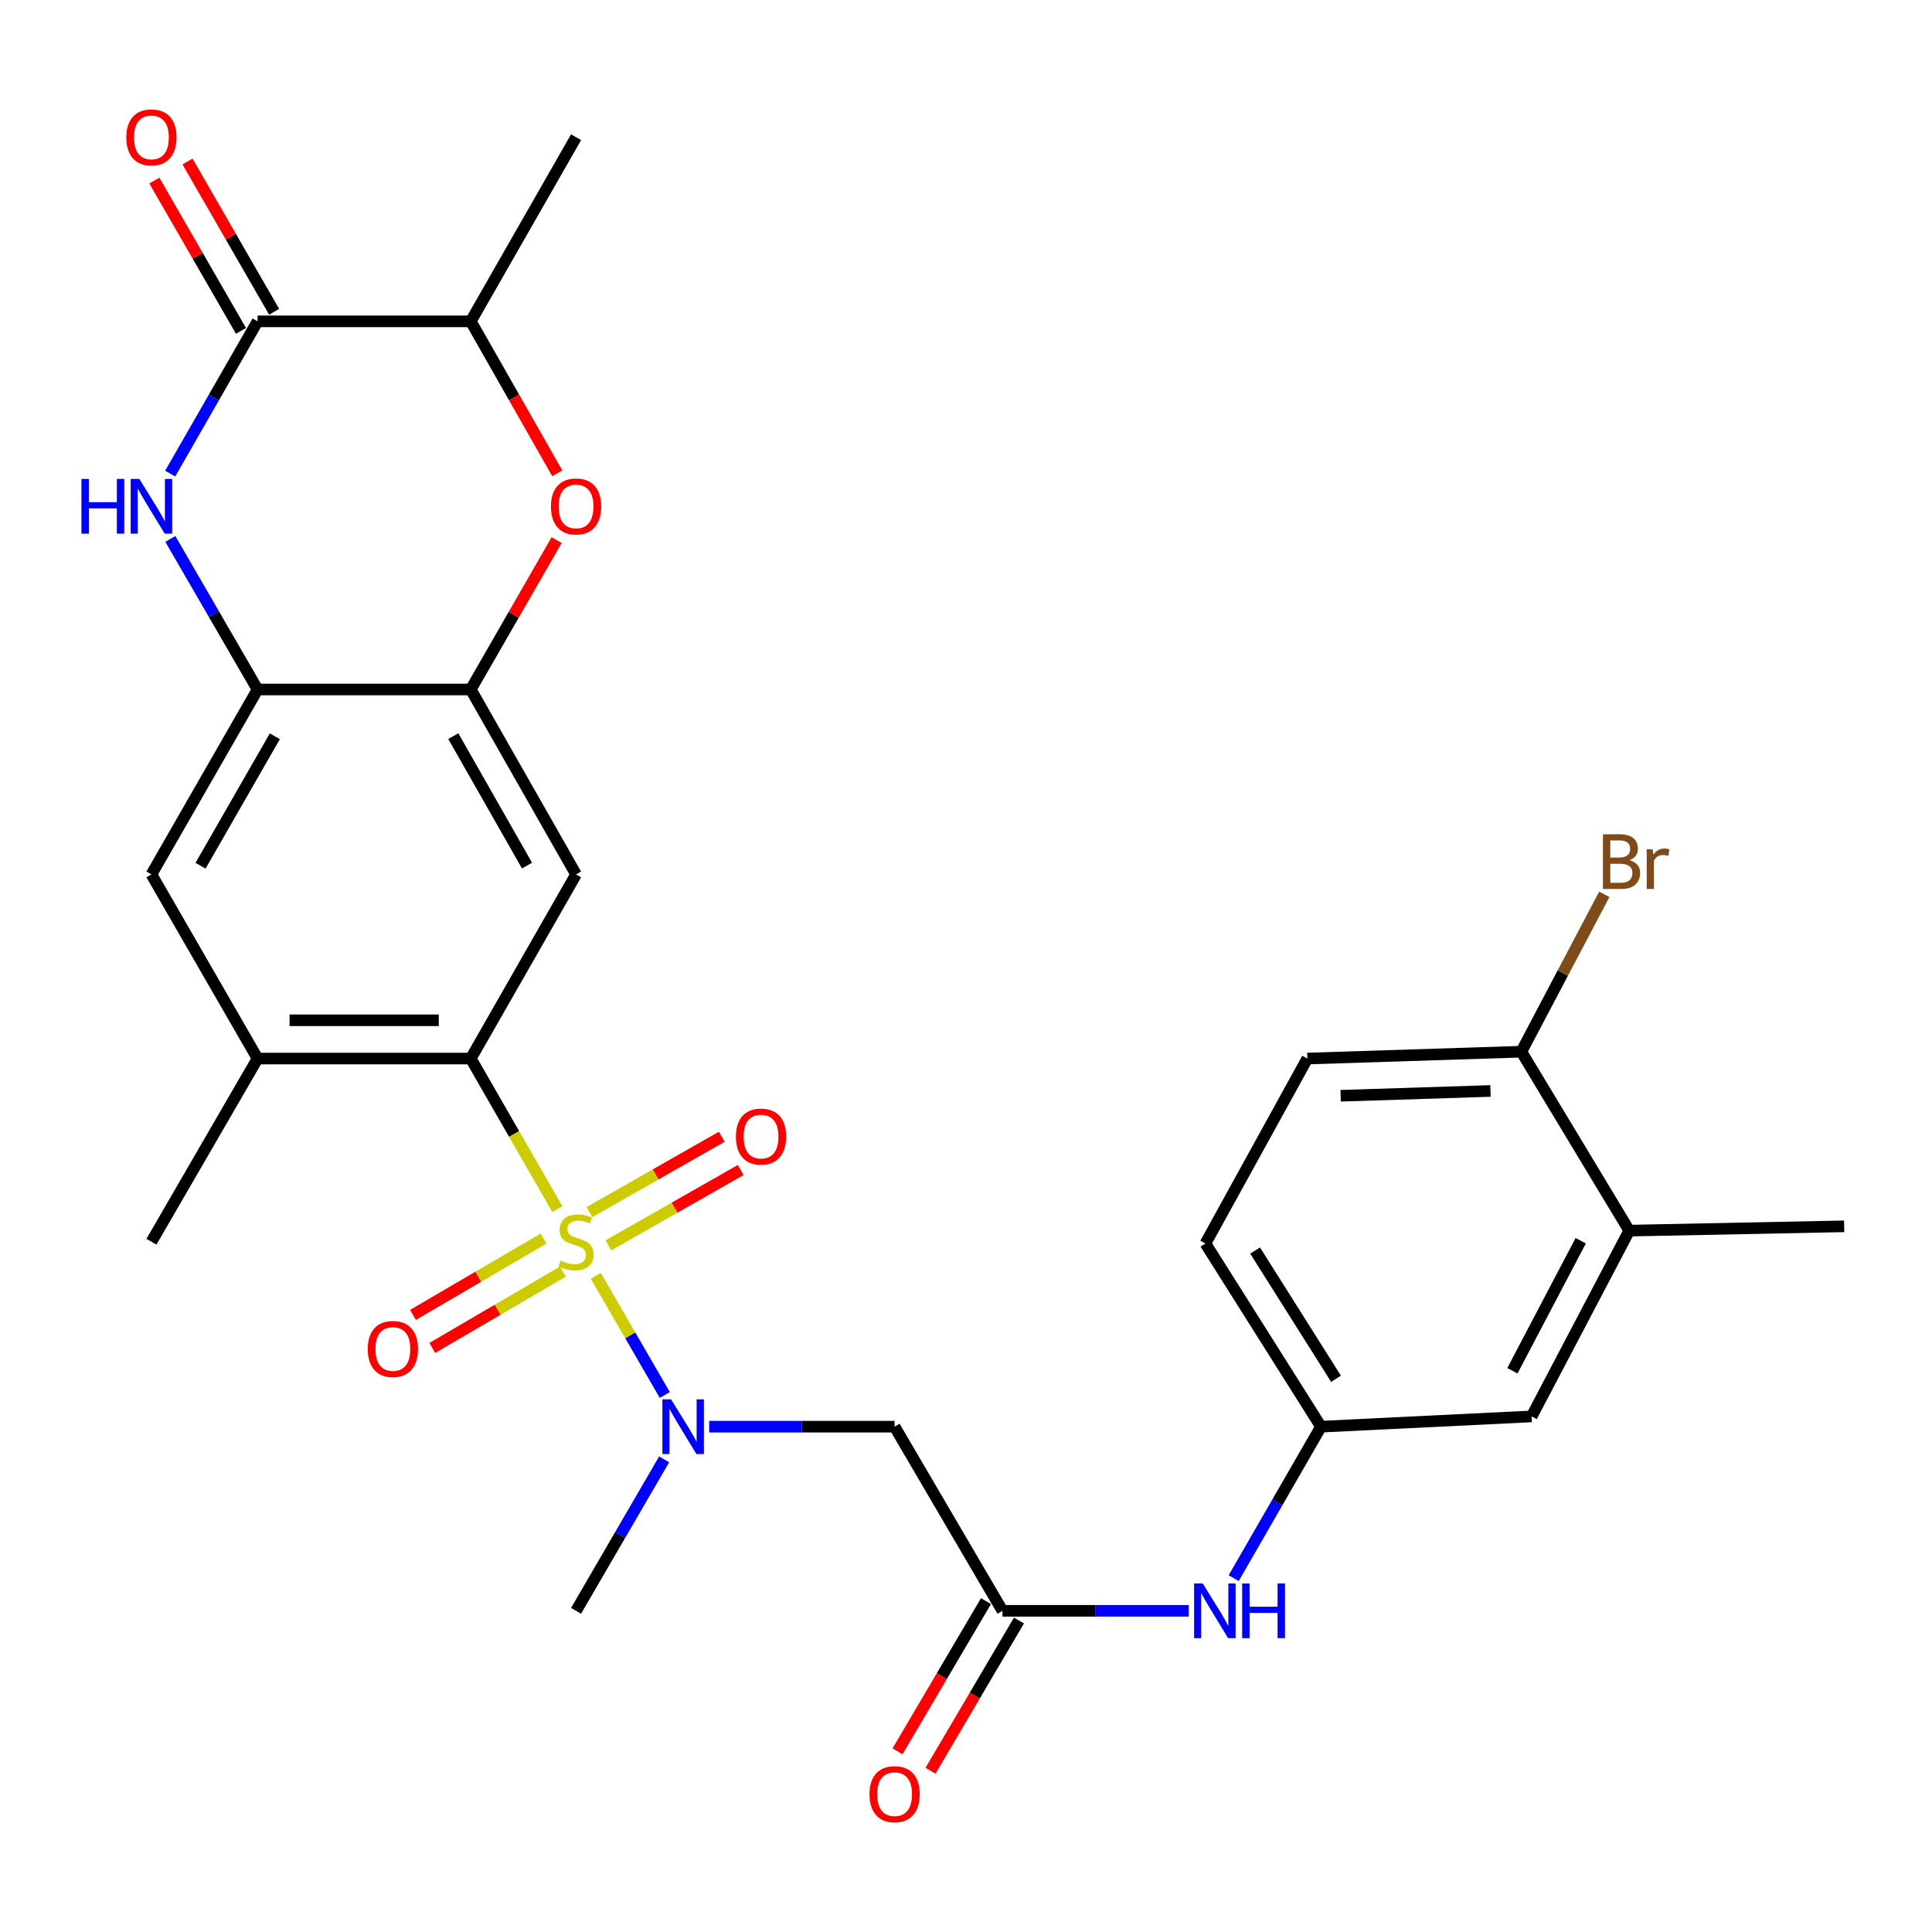 <?xml version='1.0' encoding='iso-8859-1'?>
<svg version='1.1' baseProfile='full'
              xmlns='http://www.w3.org/2000/svg'
                      xmlns:rdkit='http://www.rdkit.org/xml'
                      xmlns:xlink='http://www.w3.org/1999/xlink'
                  xml:space='preserve'
width='1000px' height='1000px' viewBox='0 0 1000 1000'>
<!-- END OF HEADER -->
<rect style='opacity:1.0;fill:#FFFFFF;stroke:none' width='1000' height='1000' x='0' y='0'> </rect>
<path class='bond-0' d='M 288.482,625.867 L 266.077,586.887' style='fill:none;fill-rule:evenodd;stroke:#CCCC00;stroke-width:6px;stroke-linecap:butt;stroke-linejoin:miter;stroke-opacity:1' />
<path class='bond-0' d='M 266.077,586.887 L 243.671,547.906' style='fill:none;fill-rule:evenodd;stroke:#000000;stroke-width:6px;stroke-linecap:butt;stroke-linejoin:miter;stroke-opacity:1' />
<path class='bond-2' d='M 308.386,660.366 L 326.237,691.2' style='fill:none;fill-rule:evenodd;stroke:#CCCC00;stroke-width:6px;stroke-linecap:butt;stroke-linejoin:miter;stroke-opacity:1' />
<path class='bond-2' d='M 326.237,691.2 L 344.089,722.033' style='fill:none;fill-rule:evenodd;stroke:#0000FF;stroke-width:6px;stroke-linecap:butt;stroke-linejoin:miter;stroke-opacity:1' />
<path class='bond-13' d='M 314.904,644.589 L 349.149,625.091' style='fill:none;fill-rule:evenodd;stroke:#CCCC00;stroke-width:6px;stroke-linecap:butt;stroke-linejoin:miter;stroke-opacity:1' />
<path class='bond-13' d='M 349.149,625.091 L 383.395,605.593' style='fill:none;fill-rule:evenodd;stroke:#FF0000;stroke-width:6px;stroke-linecap:butt;stroke-linejoin:miter;stroke-opacity:1' />
<path class='bond-13' d='M 305.104,627.377 L 339.35,607.879' style='fill:none;fill-rule:evenodd;stroke:#CCCC00;stroke-width:6px;stroke-linecap:butt;stroke-linejoin:miter;stroke-opacity:1' />
<path class='bond-13' d='M 339.35,607.879 L 373.595,588.381' style='fill:none;fill-rule:evenodd;stroke:#FF0000;stroke-width:6px;stroke-linecap:butt;stroke-linejoin:miter;stroke-opacity:1' />
<path class='bond-14' d='M 281.347,641.084 L 247.554,660.838' style='fill:none;fill-rule:evenodd;stroke:#CCCC00;stroke-width:6px;stroke-linecap:butt;stroke-linejoin:miter;stroke-opacity:1' />
<path class='bond-14' d='M 247.554,660.838 L 213.761,680.591' style='fill:none;fill-rule:evenodd;stroke:#FF0000;stroke-width:6px;stroke-linecap:butt;stroke-linejoin:miter;stroke-opacity:1' />
<path class='bond-14' d='M 291.342,658.183 L 257.549,677.936' style='fill:none;fill-rule:evenodd;stroke:#CCCC00;stroke-width:6px;stroke-linecap:butt;stroke-linejoin:miter;stroke-opacity:1' />
<path class='bond-14' d='M 257.549,677.936 L 223.756,697.69' style='fill:none;fill-rule:evenodd;stroke:#FF0000;stroke-width:6px;stroke-linecap:butt;stroke-linejoin:miter;stroke-opacity:1' />
<path class='bond-4' d='M 243.671,547.906 L 298.17,452.596' style='fill:none;fill-rule:evenodd;stroke:#000000;stroke-width:6px;stroke-linecap:butt;stroke-linejoin:miter;stroke-opacity:1' />
<path class='bond-10' d='M 243.671,547.906 L 133.319,547.906' style='fill:none;fill-rule:evenodd;stroke:#000000;stroke-width:6px;stroke-linecap:butt;stroke-linejoin:miter;stroke-opacity:1' />
<path class='bond-10' d='M 227.118,528.1 L 149.872,528.1' style='fill:none;fill-rule:evenodd;stroke:#000000;stroke-width:6px;stroke-linecap:butt;stroke-linejoin:miter;stroke-opacity:1' />
<path class='bond-1' d='M 88.171,278.953 L 110.745,317.916' style='fill:none;fill-rule:evenodd;stroke:#0000FF;stroke-width:6px;stroke-linecap:butt;stroke-linejoin:miter;stroke-opacity:1' />
<path class='bond-1' d='M 110.745,317.916 L 133.319,356.879' style='fill:none;fill-rule:evenodd;stroke:#000000;stroke-width:6px;stroke-linecap:butt;stroke-linejoin:miter;stroke-opacity:1' />
<path class='bond-3' d='M 88.09,245.134 L 110.705,205.73' style='fill:none;fill-rule:evenodd;stroke:#0000FF;stroke-width:6px;stroke-linecap:butt;stroke-linejoin:miter;stroke-opacity:1' />
<path class='bond-3' d='M 110.705,205.73 L 133.319,166.325' style='fill:none;fill-rule:evenodd;stroke:#000000;stroke-width:6px;stroke-linecap:butt;stroke-linejoin:miter;stroke-opacity:1' />
<path class='bond-8' d='M 367.069,738.449 L 415.056,738.449' style='fill:none;fill-rule:evenodd;stroke:#0000FF;stroke-width:6px;stroke-linecap:butt;stroke-linejoin:miter;stroke-opacity:1' />
<path class='bond-8' d='M 415.056,738.449 L 463.042,738.449' style='fill:none;fill-rule:evenodd;stroke:#000000;stroke-width:6px;stroke-linecap:butt;stroke-linejoin:miter;stroke-opacity:1' />
<path class='bond-25' d='M 343.756,755.365 L 320.963,794.562' style='fill:none;fill-rule:evenodd;stroke:#0000FF;stroke-width:6px;stroke-linecap:butt;stroke-linejoin:miter;stroke-opacity:1' />
<path class='bond-25' d='M 320.963,794.562 L 298.17,833.759' style='fill:none;fill-rule:evenodd;stroke:#000000;stroke-width:6px;stroke-linecap:butt;stroke-linejoin:miter;stroke-opacity:1' />
<path class='bond-17' d='M 141.899,161.379 L 119.476,122.485' style='fill:none;fill-rule:evenodd;stroke:#000000;stroke-width:6px;stroke-linecap:butt;stroke-linejoin:miter;stroke-opacity:1' />
<path class='bond-17' d='M 119.476,122.485 L 97.054,83.59' style='fill:none;fill-rule:evenodd;stroke:#FF0000;stroke-width:6px;stroke-linecap:butt;stroke-linejoin:miter;stroke-opacity:1' />
<path class='bond-17' d='M 124.74,171.271 L 102.318,132.377' style='fill:none;fill-rule:evenodd;stroke:#000000;stroke-width:6px;stroke-linecap:butt;stroke-linejoin:miter;stroke-opacity:1' />
<path class='bond-17' d='M 102.318,132.377 L 79.895,93.482' style='fill:none;fill-rule:evenodd;stroke:#FF0000;stroke-width:6px;stroke-linecap:butt;stroke-linejoin:miter;stroke-opacity:1' />
<path class='bond-30' d='M 133.319,166.325 L 243.671,166.325' style='fill:none;fill-rule:evenodd;stroke:#000000;stroke-width:6px;stroke-linecap:butt;stroke-linejoin:miter;stroke-opacity:1' />
<path class='bond-5' d='M 298.17,452.596 L 243.671,356.879' style='fill:none;fill-rule:evenodd;stroke:#000000;stroke-width:6px;stroke-linecap:butt;stroke-linejoin:miter;stroke-opacity:1' />
<path class='bond-5' d='M 272.784,448.038 L 234.634,381.036' style='fill:none;fill-rule:evenodd;stroke:#000000;stroke-width:6px;stroke-linecap:butt;stroke-linejoin:miter;stroke-opacity:1' />
<path class='bond-7' d='M 243.671,356.879 L 265.893,318.213' style='fill:none;fill-rule:evenodd;stroke:#000000;stroke-width:6px;stroke-linecap:butt;stroke-linejoin:miter;stroke-opacity:1' />
<path class='bond-7' d='M 265.893,318.213 L 288.115,279.548' style='fill:none;fill-rule:evenodd;stroke:#FF0000;stroke-width:6px;stroke-linecap:butt;stroke-linejoin:miter;stroke-opacity:1' />
<path class='bond-29' d='M 243.671,356.879 L 133.319,356.879' style='fill:none;fill-rule:evenodd;stroke:#000000;stroke-width:6px;stroke-linecap:butt;stroke-linejoin:miter;stroke-opacity:1' />
<path class='bond-6' d='M 133.319,356.879 L 78.38,452.596' style='fill:none;fill-rule:evenodd;stroke:#000000;stroke-width:6px;stroke-linecap:butt;stroke-linejoin:miter;stroke-opacity:1' />
<path class='bond-6' d='M 142.256,381.096 L 103.799,448.098' style='fill:none;fill-rule:evenodd;stroke:#000000;stroke-width:6px;stroke-linecap:butt;stroke-linejoin:miter;stroke-opacity:1' />
<path class='bond-11' d='M 288.449,244.979 L 266.06,205.652' style='fill:none;fill-rule:evenodd;stroke:#FF0000;stroke-width:6px;stroke-linecap:butt;stroke-linejoin:miter;stroke-opacity:1' />
<path class='bond-11' d='M 266.06,205.652 L 243.671,166.325' style='fill:none;fill-rule:evenodd;stroke:#000000;stroke-width:6px;stroke-linecap:butt;stroke-linejoin:miter;stroke-opacity:1' />
<path class='bond-9' d='M 463.042,738.449 L 518.884,833.759' style='fill:none;fill-rule:evenodd;stroke:#000000;stroke-width:6px;stroke-linecap:butt;stroke-linejoin:miter;stroke-opacity:1' />
<path class='bond-15' d='M 518.884,833.759 L 567.101,833.759' style='fill:none;fill-rule:evenodd;stroke:#000000;stroke-width:6px;stroke-linecap:butt;stroke-linejoin:miter;stroke-opacity:1' />
<path class='bond-15' d='M 567.101,833.759 L 615.318,833.759' style='fill:none;fill-rule:evenodd;stroke:#0000FF;stroke-width:6px;stroke-linecap:butt;stroke-linejoin:miter;stroke-opacity:1' />
<path class='bond-21' d='M 510.351,828.734 L 487.457,867.605' style='fill:none;fill-rule:evenodd;stroke:#000000;stroke-width:6px;stroke-linecap:butt;stroke-linejoin:miter;stroke-opacity:1' />
<path class='bond-21' d='M 487.457,867.605 L 464.563,906.477' style='fill:none;fill-rule:evenodd;stroke:#FF0000;stroke-width:6px;stroke-linecap:butt;stroke-linejoin:miter;stroke-opacity:1' />
<path class='bond-21' d='M 527.417,838.785 L 504.523,877.656' style='fill:none;fill-rule:evenodd;stroke:#000000;stroke-width:6px;stroke-linecap:butt;stroke-linejoin:miter;stroke-opacity:1' />
<path class='bond-21' d='M 504.523,877.656 L 481.629,916.528' style='fill:none;fill-rule:evenodd;stroke:#FF0000;stroke-width:6px;stroke-linecap:butt;stroke-linejoin:miter;stroke-opacity:1' />
<path class='bond-12' d='M 133.319,547.906 L 78.38,452.596' style='fill:none;fill-rule:evenodd;stroke:#000000;stroke-width:6px;stroke-linecap:butt;stroke-linejoin:miter;stroke-opacity:1' />
<path class='bond-26' d='M 133.319,547.906 L 78.38,642.721' style='fill:none;fill-rule:evenodd;stroke:#000000;stroke-width:6px;stroke-linecap:butt;stroke-linejoin:miter;stroke-opacity:1' />
<path class='bond-27' d='M 243.671,166.325 L 298.17,71.026' style='fill:none;fill-rule:evenodd;stroke:#000000;stroke-width:6px;stroke-linecap:butt;stroke-linejoin:miter;stroke-opacity:1' />
<path class='bond-19' d='M 638.553,816.849 L 661.149,777.649' style='fill:none;fill-rule:evenodd;stroke:#0000FF;stroke-width:6px;stroke-linecap:butt;stroke-linejoin:miter;stroke-opacity:1' />
<path class='bond-19' d='M 661.149,777.649 L 683.745,738.449' style='fill:none;fill-rule:evenodd;stroke:#000000;stroke-width:6px;stroke-linecap:butt;stroke-linejoin:miter;stroke-opacity:1' />
<path class='bond-16' d='M 843.292,636.977 L 792.776,733.134' style='fill:none;fill-rule:evenodd;stroke:#000000;stroke-width:6px;stroke-linecap:butt;stroke-linejoin:miter;stroke-opacity:1' />
<path class='bond-16' d='M 818.181,642.19 L 782.82,709.5' style='fill:none;fill-rule:evenodd;stroke:#000000;stroke-width:6px;stroke-linecap:butt;stroke-linejoin:miter;stroke-opacity:1' />
<path class='bond-28' d='M 843.292,636.977 L 954.545,634.744' style='fill:none;fill-rule:evenodd;stroke:#000000;stroke-width:6px;stroke-linecap:butt;stroke-linejoin:miter;stroke-opacity:1' />
<path class='bond-31' d='M 843.292,636.977 L 787.45,544.352' style='fill:none;fill-rule:evenodd;stroke:#000000;stroke-width:6px;stroke-linecap:butt;stroke-linejoin:miter;stroke-opacity:1' />
<path class='bond-18' d='M 787.45,544.352 L 676.67,547.906' style='fill:none;fill-rule:evenodd;stroke:#000000;stroke-width:6px;stroke-linecap:butt;stroke-linejoin:miter;stroke-opacity:1' />
<path class='bond-18' d='M 771.468,564.681 L 693.922,567.169' style='fill:none;fill-rule:evenodd;stroke:#000000;stroke-width:6px;stroke-linecap:butt;stroke-linejoin:miter;stroke-opacity:1' />
<path class='bond-24' d='M 787.45,544.352 L 808.915,503.627' style='fill:none;fill-rule:evenodd;stroke:#000000;stroke-width:6px;stroke-linecap:butt;stroke-linejoin:miter;stroke-opacity:1' />
<path class='bond-24' d='M 808.915,503.627 L 830.38,462.902' style='fill:none;fill-rule:evenodd;stroke:#7F4C19;stroke-width:6px;stroke-linecap:butt;stroke-linejoin:miter;stroke-opacity:1' />
<path class='bond-20' d='M 683.745,738.449 L 792.776,733.134' style='fill:none;fill-rule:evenodd;stroke:#000000;stroke-width:6px;stroke-linecap:butt;stroke-linejoin:miter;stroke-opacity:1' />
<path class='bond-23' d='M 683.745,738.449 L 623.92,643.634' style='fill:none;fill-rule:evenodd;stroke:#000000;stroke-width:6px;stroke-linecap:butt;stroke-linejoin:miter;stroke-opacity:1' />
<path class='bond-23' d='M 691.522,713.658 L 649.644,647.288' style='fill:none;fill-rule:evenodd;stroke:#000000;stroke-width:6px;stroke-linecap:butt;stroke-linejoin:miter;stroke-opacity:1' />
<path class='bond-22' d='M 676.67,547.906 L 623.92,643.634' style='fill:none;fill-rule:evenodd;stroke:#000000;stroke-width:6px;stroke-linecap:butt;stroke-linejoin:miter;stroke-opacity:1' />
<path  class='atom-0' d='M 290.17 652.441
Q 290.49 652.561, 291.81 653.121
Q 293.13 653.681, 294.57 654.041
Q 296.05 654.361, 297.49 654.361
Q 300.17 654.361, 301.73 653.081
Q 303.29 651.761, 303.29 649.481
Q 303.29 647.921, 302.49 646.961
Q 301.73 646.001, 300.53 645.481
Q 299.33 644.961, 297.33 644.361
Q 294.81 643.601, 293.29 642.881
Q 291.81 642.161, 290.73 640.641
Q 289.69 639.121, 289.69 636.561
Q 289.69 633.001, 292.09 630.801
Q 294.53 628.601, 299.33 628.601
Q 302.61 628.601, 306.33 630.161
L 305.41 633.241
Q 302.01 631.841, 299.45 631.841
Q 296.69 631.841, 295.17 633.001
Q 293.65 634.121, 293.69 636.081
Q 293.69 637.601, 294.45 638.521
Q 295.25 639.441, 296.37 639.961
Q 297.53 640.481, 299.45 641.081
Q 302.01 641.881, 303.53 642.681
Q 305.05 643.481, 306.13 645.121
Q 307.25 646.721, 307.25 649.481
Q 307.25 653.401, 304.61 655.521
Q 302.01 657.601, 297.65 657.601
Q 295.13 657.601, 293.21 657.041
Q 291.33 656.521, 289.09 655.601
L 290.17 652.441
' fill='#CCCC00'/>
<path  class='atom-2' d='M 42.16 247.893
L 46 247.893
L 46 259.933
L 60.48 259.933
L 60.48 247.893
L 64.32 247.893
L 64.32 276.213
L 60.48 276.213
L 60.48 263.133
L 46 263.133
L 46 276.213
L 42.16 276.213
L 42.16 247.893
' fill='#0000FF'/>
<path  class='atom-2' d='M 72.12 247.893
L 81.4 262.893
Q 82.32 264.373, 83.8 267.053
Q 85.28 269.733, 85.36 269.893
L 85.36 247.893
L 89.12 247.893
L 89.12 276.213
L 85.24 276.213
L 75.28 259.813
Q 74.12 257.893, 72.88 255.693
Q 71.68 253.493, 71.32 252.813
L 71.32 276.213
L 67.64 276.213
L 67.64 247.893
L 72.12 247.893
' fill='#0000FF'/>
<path  class='atom-3' d='M 347.333 724.289
L 356.613 739.289
Q 357.533 740.769, 359.013 743.449
Q 360.493 746.129, 360.573 746.289
L 360.573 724.289
L 364.333 724.289
L 364.333 752.609
L 360.453 752.609
L 350.493 736.209
Q 349.333 734.289, 348.093 732.089
Q 346.893 729.889, 346.533 729.209
L 346.533 752.609
L 342.853 752.609
L 342.853 724.289
L 347.333 724.289
' fill='#0000FF'/>
<path  class='atom-8' d='M 285.17 262.133
Q 285.17 255.333, 288.53 251.533
Q 291.89 247.733, 298.17 247.733
Q 304.45 247.733, 307.81 251.533
Q 311.17 255.333, 311.17 262.133
Q 311.17 269.013, 307.77 272.933
Q 304.37 276.813, 298.17 276.813
Q 291.93 276.813, 288.53 272.933
Q 285.17 269.053, 285.17 262.133
M 298.17 273.613
Q 302.49 273.613, 304.81 270.733
Q 307.17 267.813, 307.17 262.133
Q 307.17 256.573, 304.81 253.773
Q 302.49 250.933, 298.17 250.933
Q 293.85 250.933, 291.49 253.733
Q 289.17 256.533, 289.17 262.133
Q 289.17 267.853, 291.49 270.733
Q 293.85 273.613, 298.17 273.613
' fill='#FF0000'/>
<path  class='atom-14' d='M 380.909 588.291
Q 380.909 581.491, 384.269 577.691
Q 387.629 573.891, 393.909 573.891
Q 400.189 573.891, 403.549 577.691
Q 406.909 581.491, 406.909 588.291
Q 406.909 595.171, 403.509 599.091
Q 400.109 602.971, 393.909 602.971
Q 387.669 602.971, 384.269 599.091
Q 380.909 595.211, 380.909 588.291
M 393.909 599.771
Q 398.229 599.771, 400.549 596.891
Q 402.909 593.971, 402.909 588.291
Q 402.909 582.731, 400.549 579.931
Q 398.229 577.091, 393.909 577.091
Q 389.589 577.091, 387.229 579.891
Q 384.909 582.691, 384.909 588.291
Q 384.909 594.011, 387.229 596.891
Q 389.589 599.771, 393.909 599.771
' fill='#FF0000'/>
<path  class='atom-15' d='M 190.355 698.224
Q 190.355 691.424, 193.715 687.624
Q 197.075 683.824, 203.355 683.824
Q 209.635 683.824, 212.995 687.624
Q 216.355 691.424, 216.355 698.224
Q 216.355 705.104, 212.955 709.024
Q 209.555 712.904, 203.355 712.904
Q 197.115 712.904, 193.715 709.024
Q 190.355 705.144, 190.355 698.224
M 203.355 709.704
Q 207.675 709.704, 209.995 706.824
Q 212.355 703.904, 212.355 698.224
Q 212.355 692.664, 209.995 689.864
Q 207.675 687.024, 203.355 687.024
Q 199.035 687.024, 196.675 689.824
Q 194.355 692.624, 194.355 698.224
Q 194.355 703.944, 196.675 706.824
Q 199.035 709.704, 203.355 709.704
' fill='#FF0000'/>
<path  class='atom-16' d='M 622.546 819.599
L 631.826 834.599
Q 632.746 836.079, 634.226 838.759
Q 635.706 841.439, 635.786 841.599
L 635.786 819.599
L 639.546 819.599
L 639.546 847.919
L 635.666 847.919
L 625.706 831.519
Q 624.546 829.599, 623.306 827.399
Q 622.106 825.199, 621.746 824.519
L 621.746 847.919
L 618.066 847.919
L 618.066 819.599
L 622.546 819.599
' fill='#0000FF'/>
<path  class='atom-16' d='M 642.946 819.599
L 646.786 819.599
L 646.786 831.639
L 661.266 831.639
L 661.266 819.599
L 665.106 819.599
L 665.106 847.919
L 661.266 847.919
L 661.266 834.839
L 646.786 834.839
L 646.786 847.919
L 642.946 847.919
L 642.946 819.599
' fill='#0000FF'/>
<path  class='atom-18' d='M 65.38 71.106
Q 65.38 64.306, 68.74 60.506
Q 72.1 56.706, 78.38 56.706
Q 84.66 56.706, 88.02 60.506
Q 91.38 64.306, 91.38 71.106
Q 91.38 77.986, 87.98 81.906
Q 84.58 85.786, 78.38 85.786
Q 72.14 85.786, 68.74 81.906
Q 65.38 78.026, 65.38 71.106
M 78.38 82.586
Q 82.7 82.586, 85.02 79.706
Q 87.38 76.786, 87.38 71.106
Q 87.38 65.546, 85.02 62.746
Q 82.7 59.906, 78.38 59.906
Q 74.06 59.906, 71.7 62.706
Q 69.38 65.506, 69.38 71.106
Q 69.38 76.826, 71.7 79.706
Q 74.06 82.586, 78.38 82.586
' fill='#FF0000'/>
<path  class='atom-22' d='M 450.042 928.654
Q 450.042 921.854, 453.402 918.054
Q 456.762 914.254, 463.042 914.254
Q 469.322 914.254, 472.682 918.054
Q 476.042 921.854, 476.042 928.654
Q 476.042 935.534, 472.642 939.454
Q 469.242 943.334, 463.042 943.334
Q 456.802 943.334, 453.402 939.454
Q 450.042 935.574, 450.042 928.654
M 463.042 940.134
Q 467.362 940.134, 469.682 937.254
Q 472.042 934.334, 472.042 928.654
Q 472.042 923.094, 469.682 920.294
Q 467.362 917.454, 463.042 917.454
Q 458.722 917.454, 456.362 920.254
Q 454.042 923.054, 454.042 928.654
Q 454.042 934.374, 456.362 937.254
Q 458.722 940.134, 463.042 940.134
' fill='#FF0000'/>
<path  class='atom-25' d='M 843.449 445.241
Q 846.169 446.001, 847.529 447.681
Q 848.929 449.321, 848.929 451.761
Q 848.929 455.681, 846.409 457.921
Q 843.929 460.121, 839.209 460.121
L 829.689 460.121
L 829.689 431.801
L 838.049 431.801
Q 842.889 431.801, 845.329 433.761
Q 847.769 435.721, 847.769 439.321
Q 847.769 443.601, 843.449 445.241
M 833.489 435.001
L 833.489 443.881
L 838.049 443.881
Q 840.849 443.881, 842.289 442.761
Q 843.769 441.601, 843.769 439.321
Q 843.769 435.001, 838.049 435.001
L 833.489 435.001
M 839.209 456.921
Q 841.969 456.921, 843.449 455.601
Q 844.929 454.281, 844.929 451.761
Q 844.929 449.441, 843.289 448.281
Q 841.689 447.081, 838.609 447.081
L 833.489 447.081
L 833.489 456.921
L 839.209 456.921
' fill='#7F4C19'/>
<path  class='atom-25' d='M 855.369 439.561
L 855.809 442.401
Q 857.969 439.201, 861.489 439.201
Q 862.609 439.201, 864.129 439.601
L 863.529 442.961
Q 861.809 442.561, 860.849 442.561
Q 859.169 442.561, 858.049 443.241
Q 856.969 443.881, 856.089 445.441
L 856.089 460.121
L 852.329 460.121
L 852.329 439.561
L 855.369 439.561
' fill='#7F4C19'/>
</svg>
